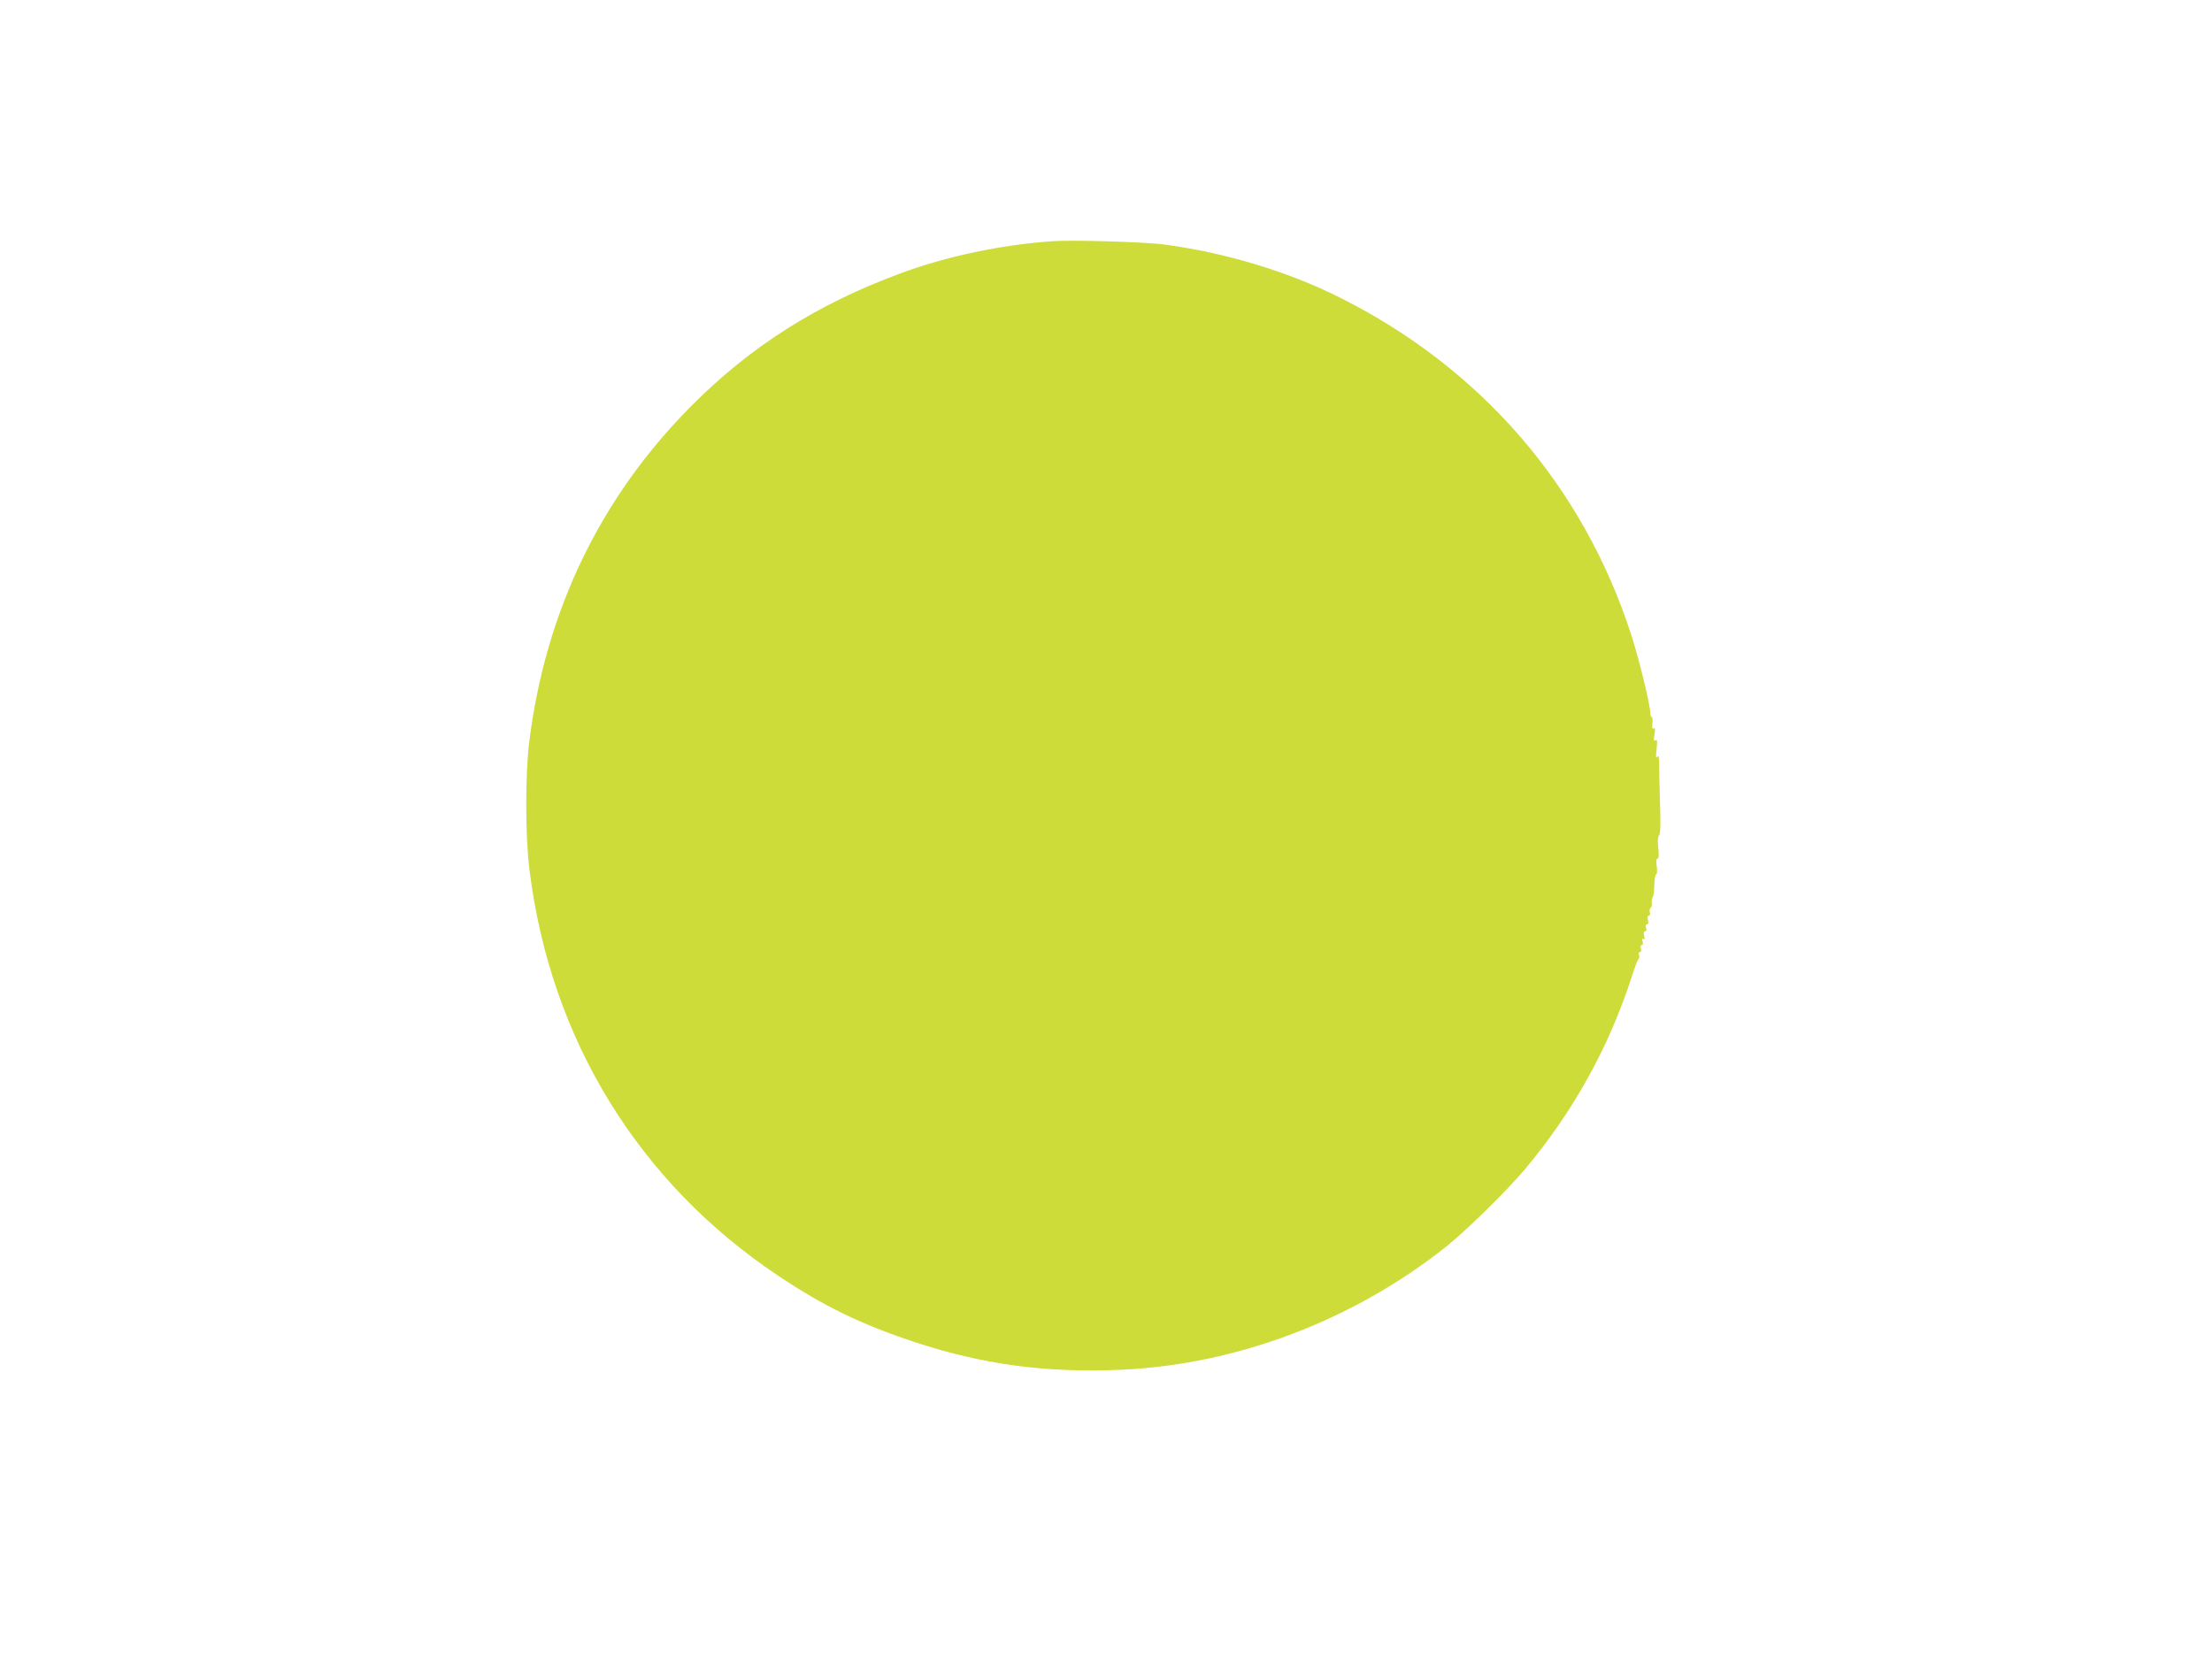 <?xml version="1.0" standalone="no"?>
<!DOCTYPE svg PUBLIC "-//W3C//DTD SVG 20010904//EN"
 "http://www.w3.org/TR/2001/REC-SVG-20010904/DTD/svg10.dtd">
<svg version="1.0" xmlns="http://www.w3.org/2000/svg"
 width="1280pt" height="972pt" viewBox="0 0 1280 972"
 preserveAspectRatio="xMidYMid meet">
<g transform="translate(0,972) scale(0.1,-0.1)"
fill="#cddc39" stroke="none">
<path d="M6090 8324 c-300 -21 -614 -88 -879 -186 -481 -178 -864 -420 -1206
-763 -528 -529 -847 -1188 -942 -1945 -24 -192 -24 -547 1 -745 121 -979 631
-1810 1441 -2350 264 -176 474 -278 780 -380 396 -132 765 -182 1200 -163 670
29 1347 286 1885 714 113 90 352 325 452 444 281 334 489 710 621 1119 17 53
34 99 39 102 5 3 6 13 2 22 -3 10 -1 17 6 17 7 0 9 8 5 20 -4 12 -2 20 5 20 7
0 9 8 5 21 -5 15 -4 19 4 14 8 -5 10 1 5 19 -4 17 -2 26 6 26 7 0 9 8 5 20 -4
12 -2 20 5 20 8 0 10 9 6 25 -4 16 -2 25 5 25 6 0 9 9 6 20 -3 11 -1 23 5 26
5 3 8 16 6 27 -1 12 1 28 6 35 4 7 9 40 9 73 1 32 6 59 11 59 5 0 6 20 3 45
-5 30 -3 45 4 45 8 0 9 19 5 61 -5 40 -3 65 4 74 9 10 10 63 6 182 -3 92 -5
195 -5 228 -1 45 -3 56 -11 45 -8 -11 -9 1 -4 44 5 47 4 57 -6 51 -10 -6 -12
1 -6 34 5 31 3 41 -5 35 -8 -5 -10 4 -7 30 2 20 0 36 -4 36 -4 0 -8 9 -8 21 0
46 -65 314 -111 456 -279 860 -868 1542 -1688 1952 -297 149 -664 260 -1016
306 -115 15 -526 27 -645 19z"/>
</g>
</svg>
